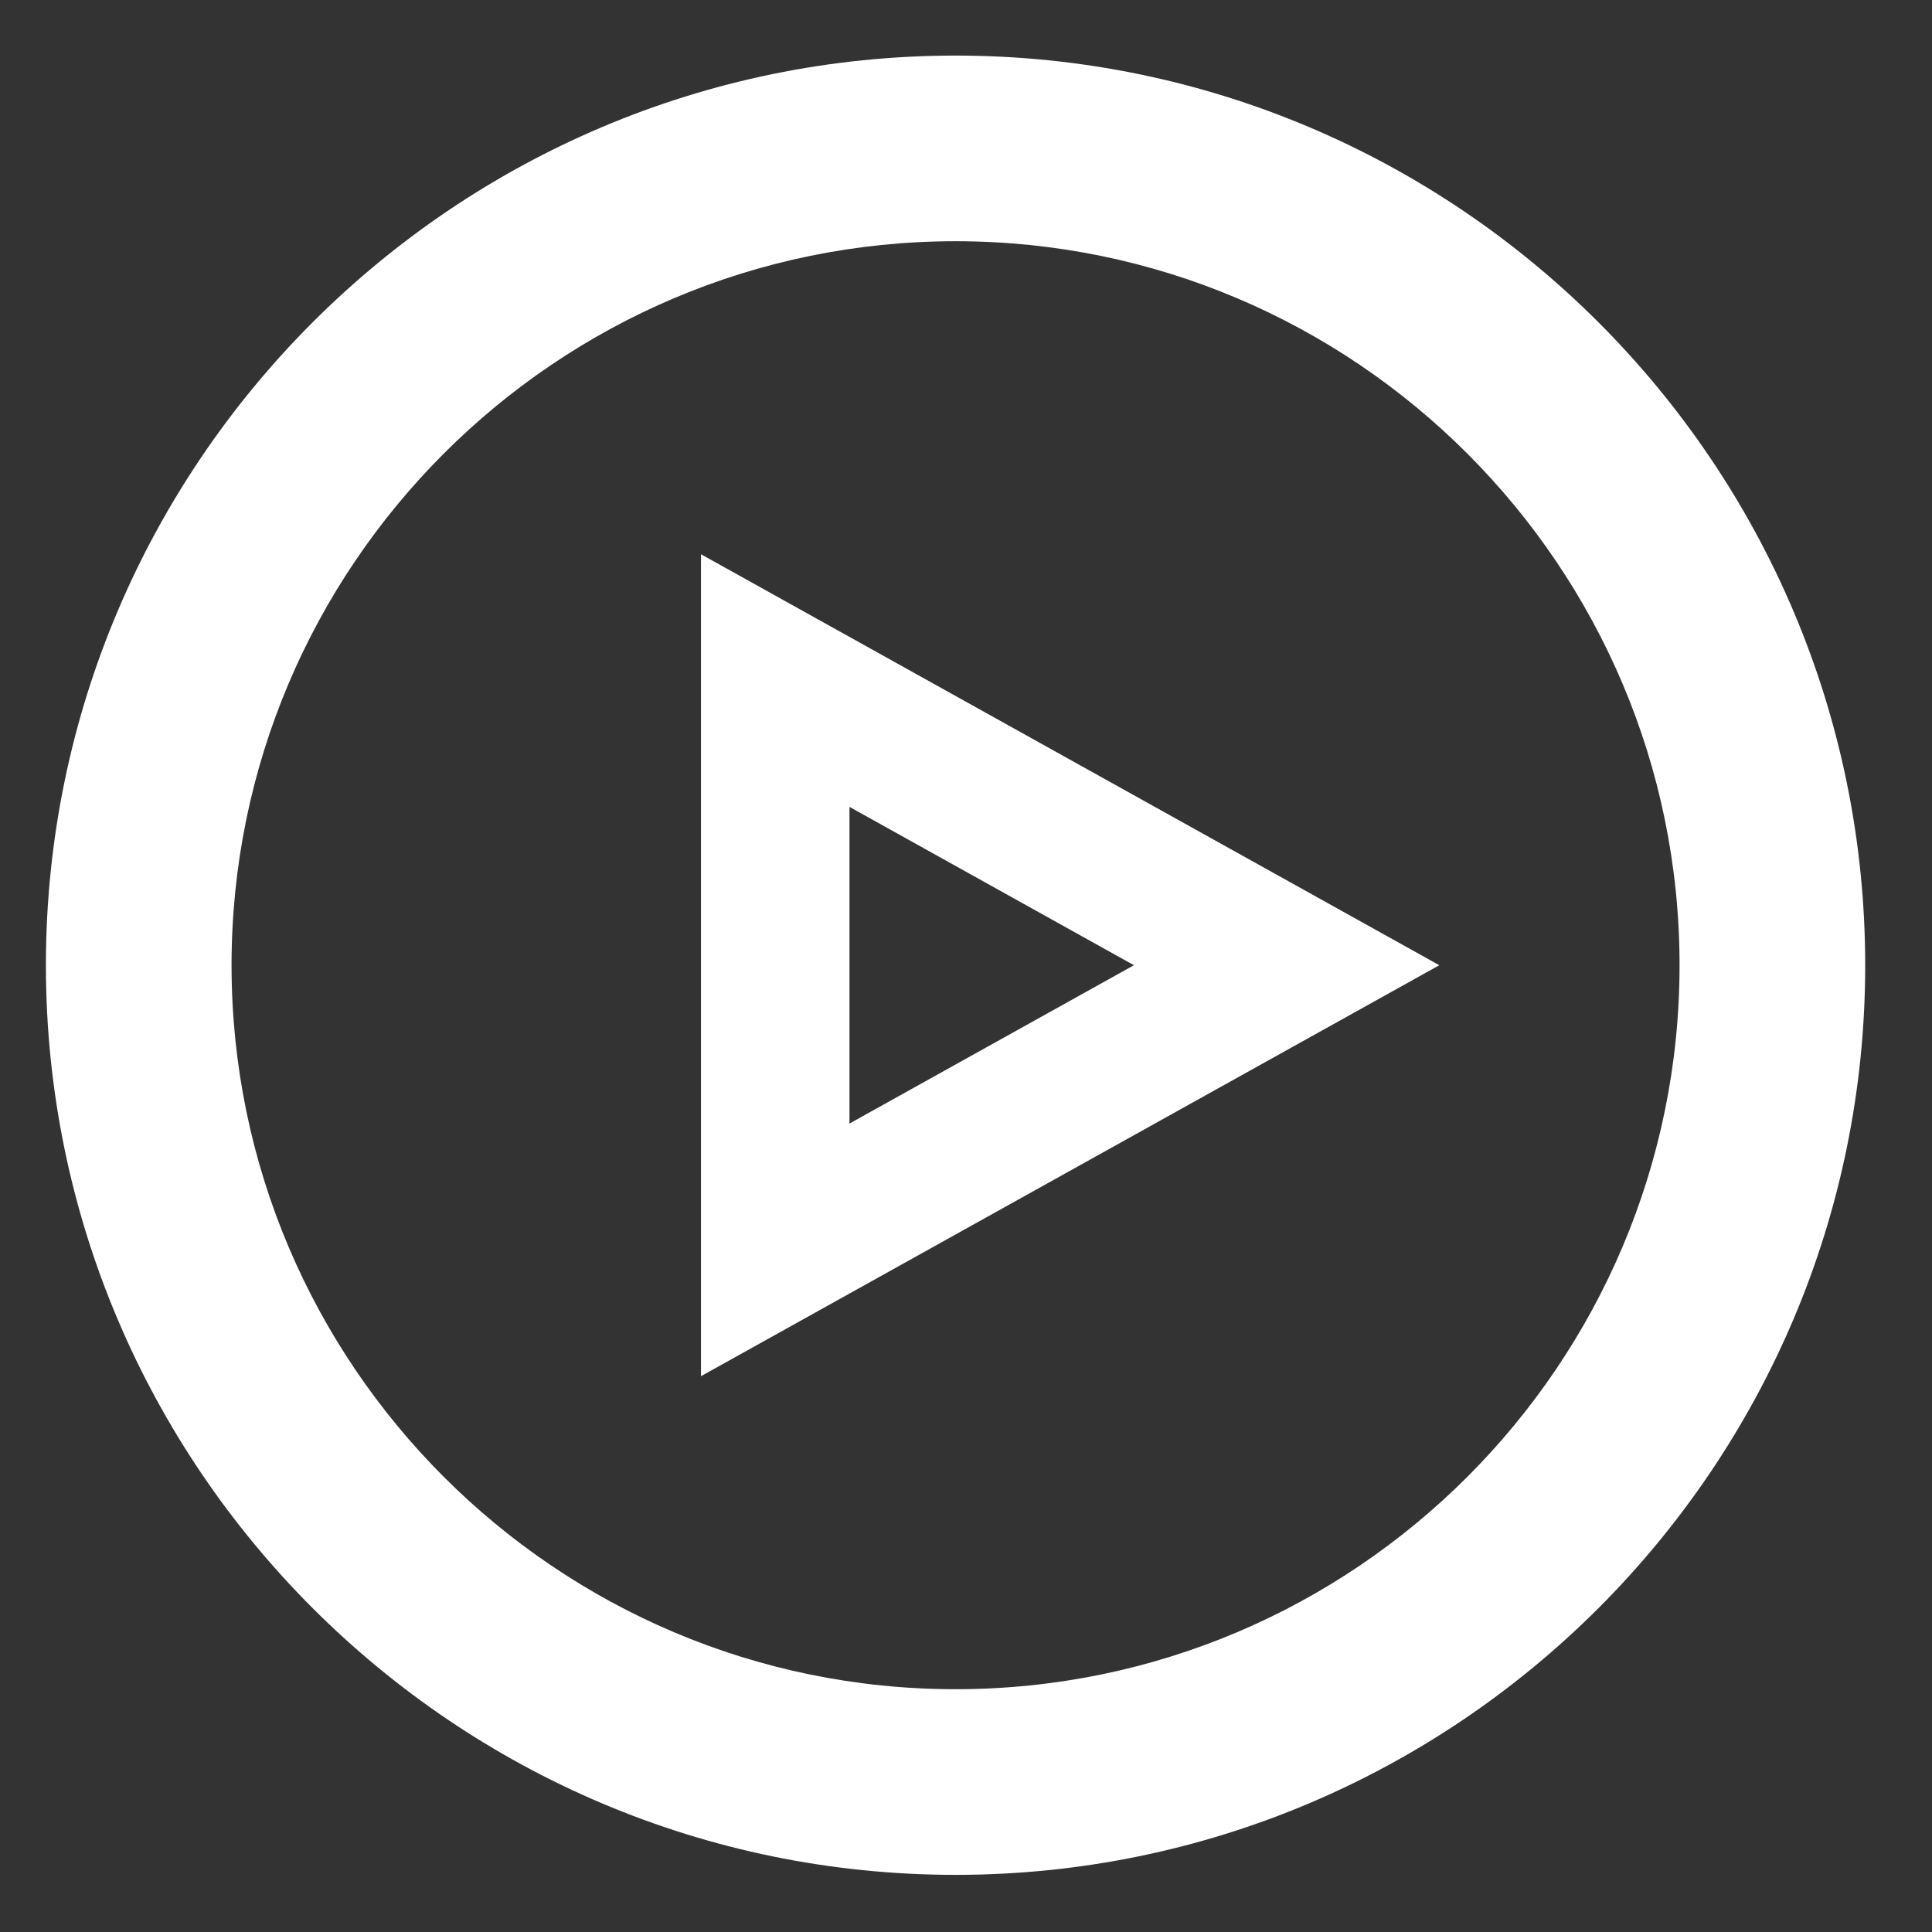 <?xml version="1.0" encoding="utf-8"?>
<!-- Generator: Adobe Illustrator 17.0.0, SVG Export Plug-In . SVG Version: 6.00 Build 0)  -->
<!DOCTYPE svg PUBLIC "-//W3C//DTD SVG 1.1//EN" "http://www.w3.org/Graphics/SVG/1.1/DTD/svg11.dtd">
<svg version="1.1" id="Layer_1" xmlns="http://www.w3.org/2000/svg" xmlns:xlink="http://www.w3.org/1999/xlink" x="0px" y="0px"
	 width="120px" height="120px" viewBox="0 0 120 120" enable-background="new 0 0 120 120" xml:space="preserve">
<rect x="0" y="0" width="120" height="120" fill="#333333" stroke="none"/>
<g>
	<path fill="#FFFFFF" d="M59.351,116.451c-31.154,0-56.5-25.345-56.5-56.499s25.346-56.5,56.5-56.5c31.155,0,56.5,25.346,56.5,56.5
		S90.506,116.451,59.351,116.451z M59.351,14.983c-24.796,0-44.969,20.173-44.969,44.969s20.173,44.968,44.969,44.968
		c24.795,0,44.969-20.172,44.969-44.968S84.146,14.983,59.351,14.983z"/>
</g>
<g>
	<path fill="#FFFFFF" d="M43.539,85.478V34.425l45.859,25.527L43.539,85.478z M52.763,50.117v19.668l17.668-9.834L52.763,50.117z"/>
</g>
</svg>
